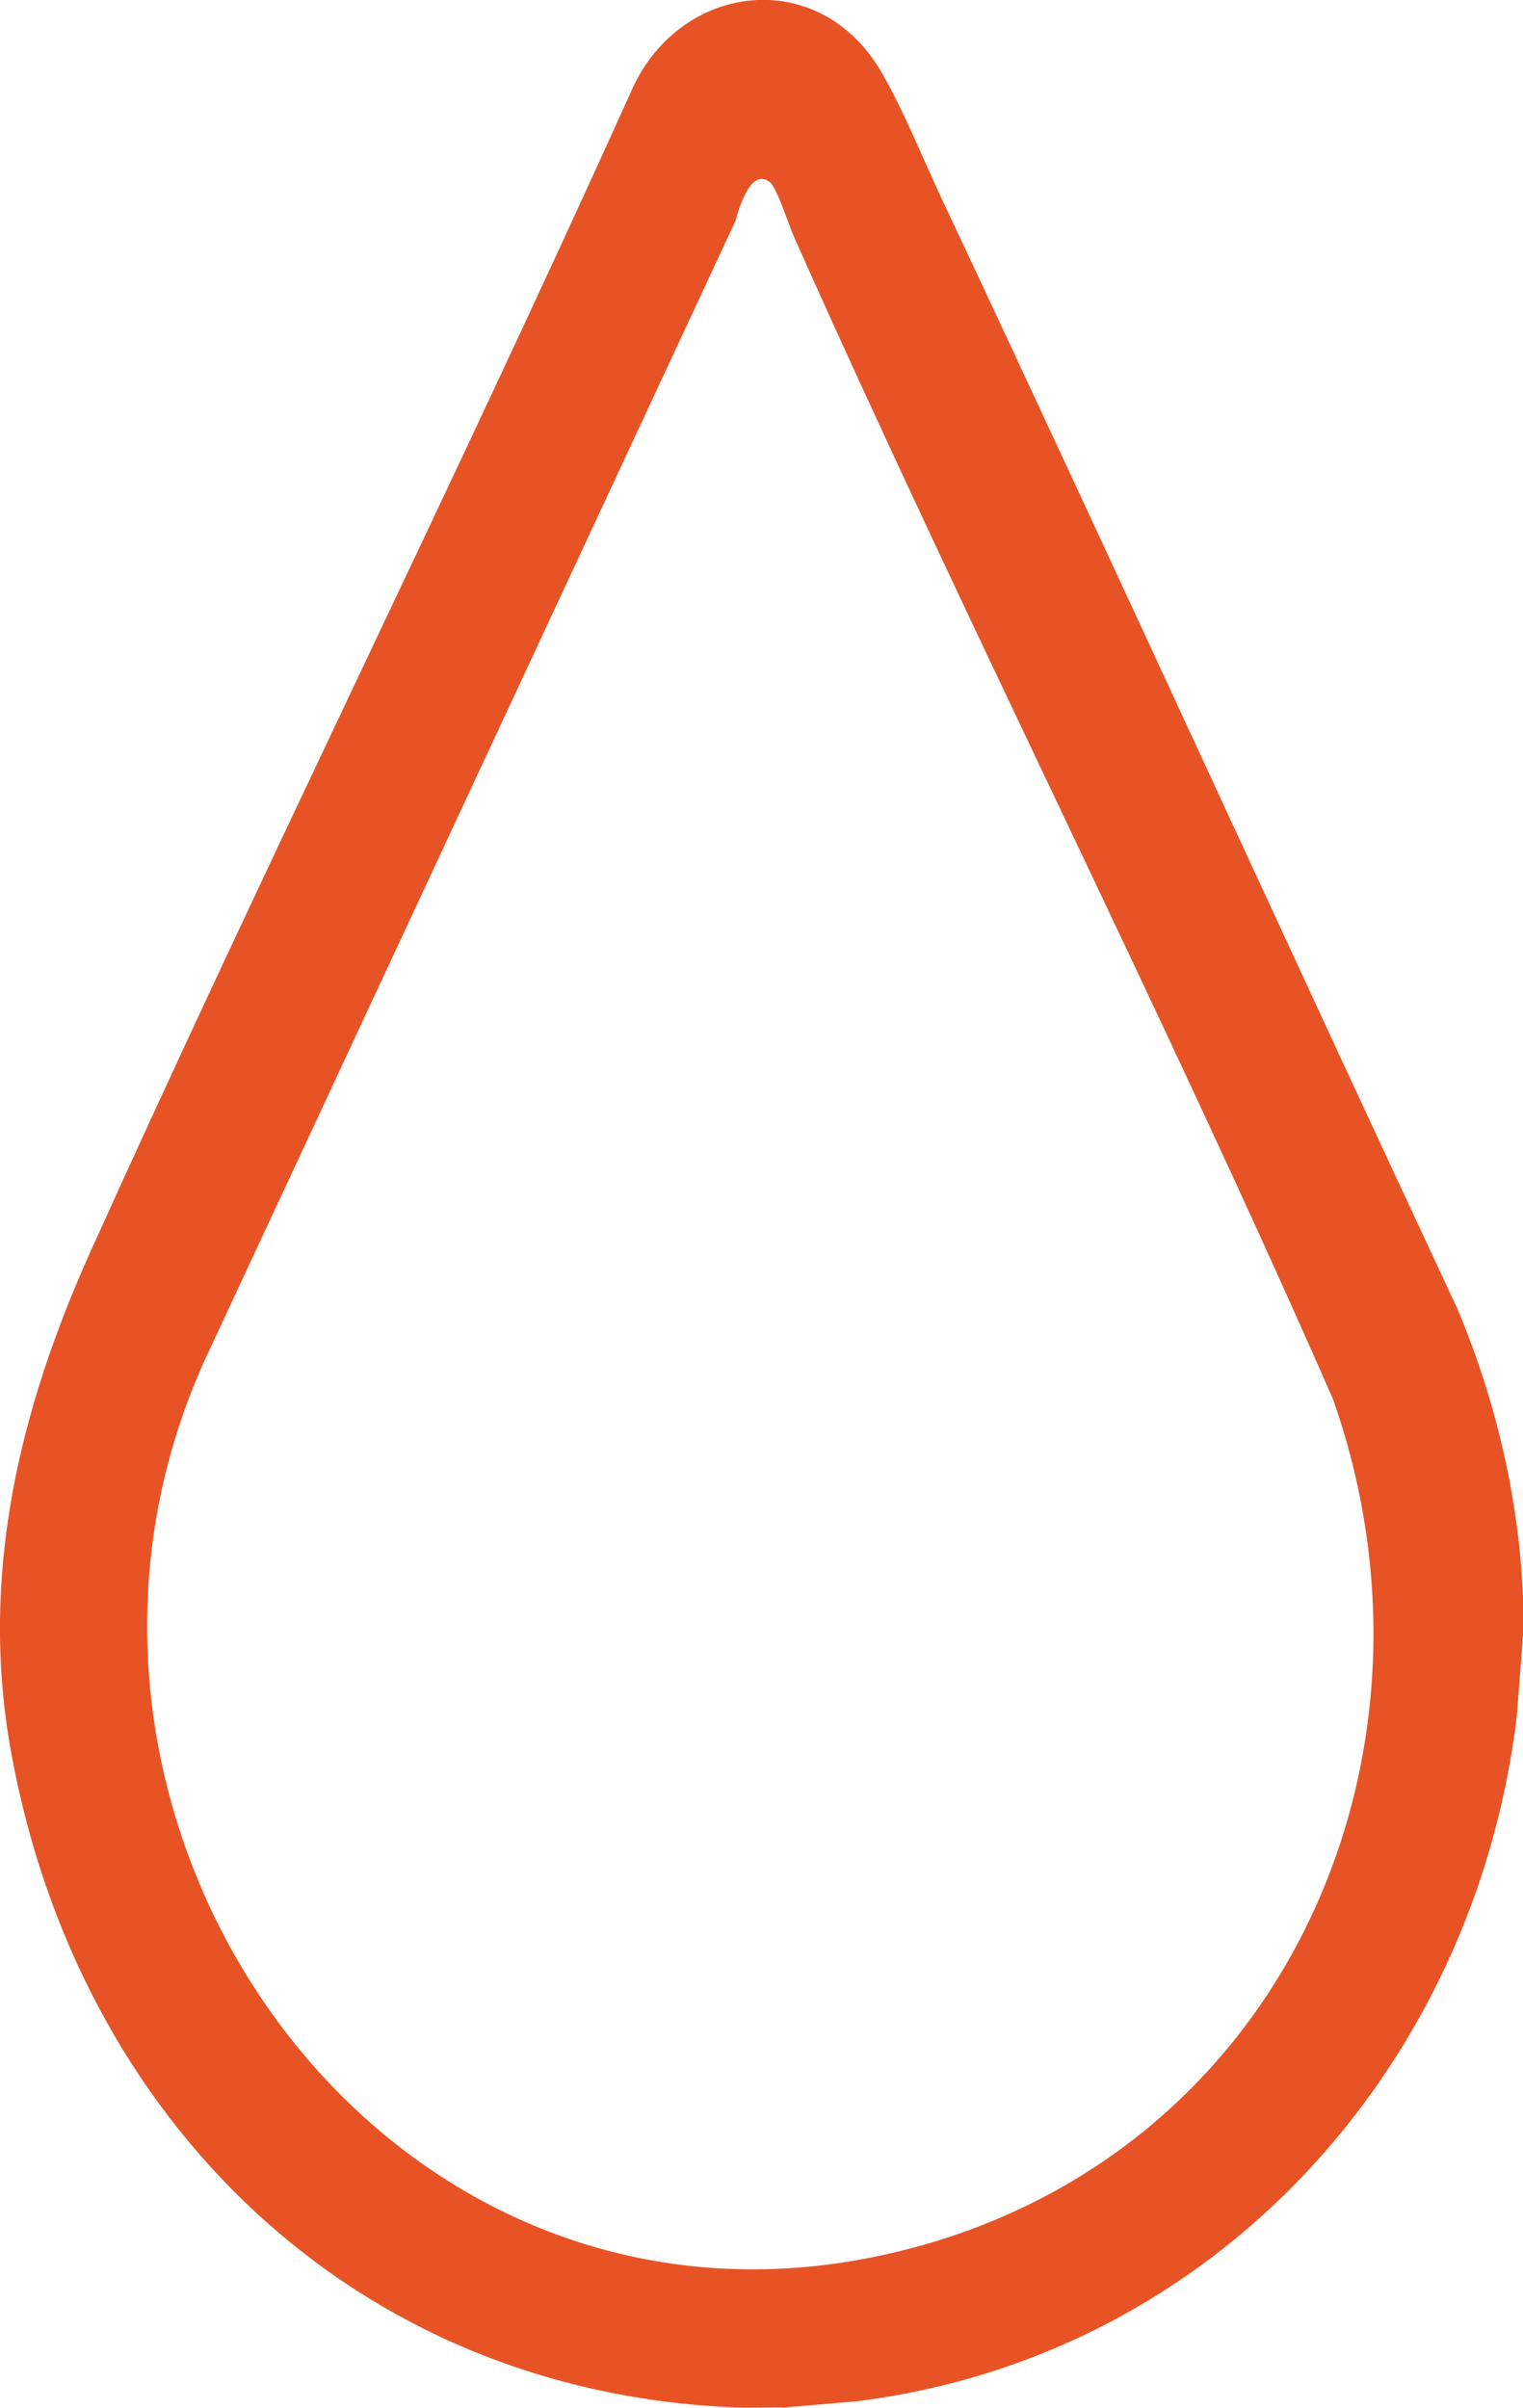 <?xml version="1.0" encoding="UTF-8"?>
<svg id="Layer_2" xmlns="http://www.w3.org/2000/svg" version="1.1" viewBox="0 0 999.9 1580.1">
  <!-- Generator: Adobe Illustrator 29.5.0, SVG Export Plug-In . SVG Version: 2.1.0 Build 137)  -->
  <defs>
    <style>
      .st0 {
        fill: #e85325;
      }
    </style>
  </defs>
  <g id="Layer_1-2">
    <path class="st0" d="M999.9,1052.3v21l-4.1,53.3c-28,230.8-199,419.9-433.1,449.2l-47.3,4.1c-10.6-.3-21.4.4-32,0-250.9-9.9-432.5-188.7-476.2-430.5-20.8-115.2,5.3-224.1,52.5-328.7,114.8-254.4,239.1-504.8,354-759.2,30.6-72.8,123.4-85.4,164.9-14.3,14.5,24.9,27.2,56.7,39.7,83.3,113.9,242.1,225,485.6,338.3,727.9,25.9,61.3,41.2,127.4,43.5,193.9h0ZM506.1,120.2c-12.8-11.7-21,16.5-23.2,24.7L137.6,885.7c-146.4,308.3,120.2,685.1,466.9,588,241.8-67.7,352.3-324.7,270.5-555.9-112.3-255.8-239.1-505.3-352.8-760.3-4.3-9.6-7.4-20.1-11.6-29.3-.9-1.9-3.1-6.8-4.5-8h0Z"/>
  </g>
</svg>
